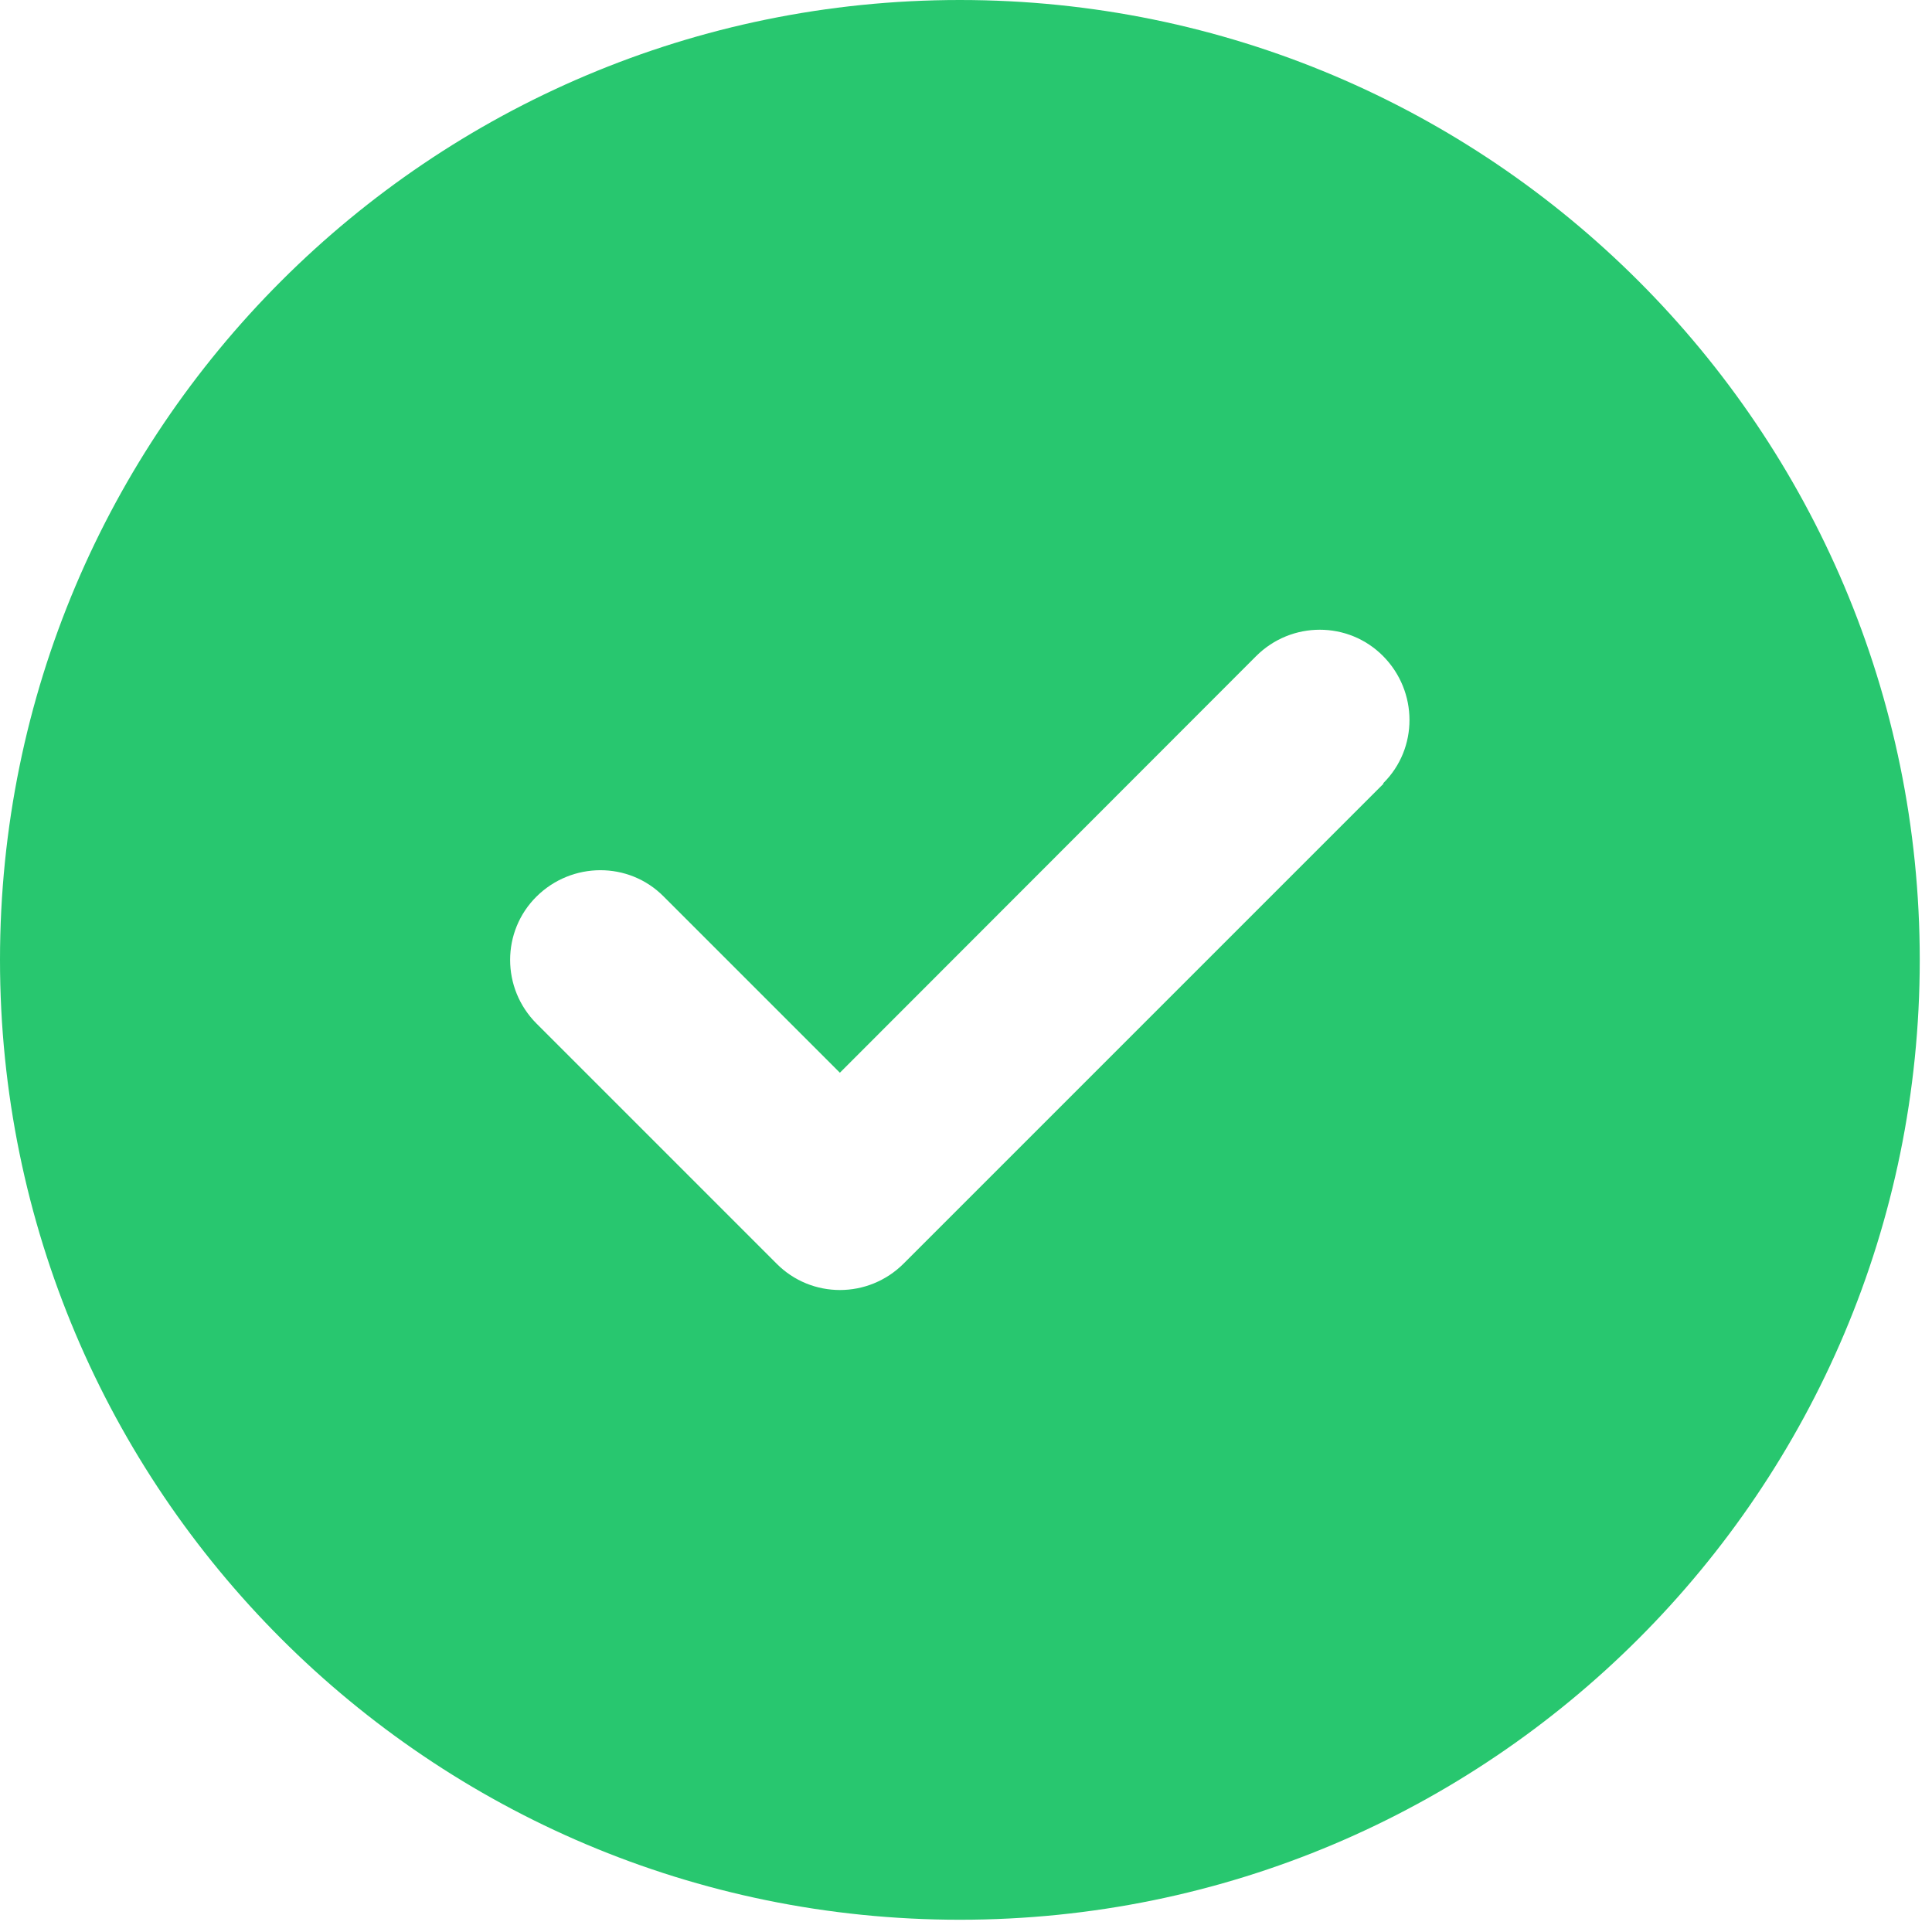 <svg width="144" height="144" viewBox="0 0 144 144" fill="none" xmlns="http://www.w3.org/2000/svg">
<path d="M71.543 143.087C111.06 143.087 143.087 111.06 143.087 71.543C143.087 32.027 111.06 0 71.543 0C32.027 0 0 32.027 0 71.543C0 111.06 32.027 143.087 71.543 143.087ZM103.123 58.408L67.351 94.18C64.724 96.807 60.477 96.807 57.877 94.18L39.992 76.294C37.365 73.667 37.365 69.419 39.992 66.82C42.619 64.221 46.867 64.193 49.465 66.82L62.6 79.955L93.621 48.907C96.248 46.28 100.496 46.28 103.095 48.907C105.694 51.534 105.722 55.781 103.095 58.38L103.123 58.408Z" fill="#28C76F"/>
</svg>

